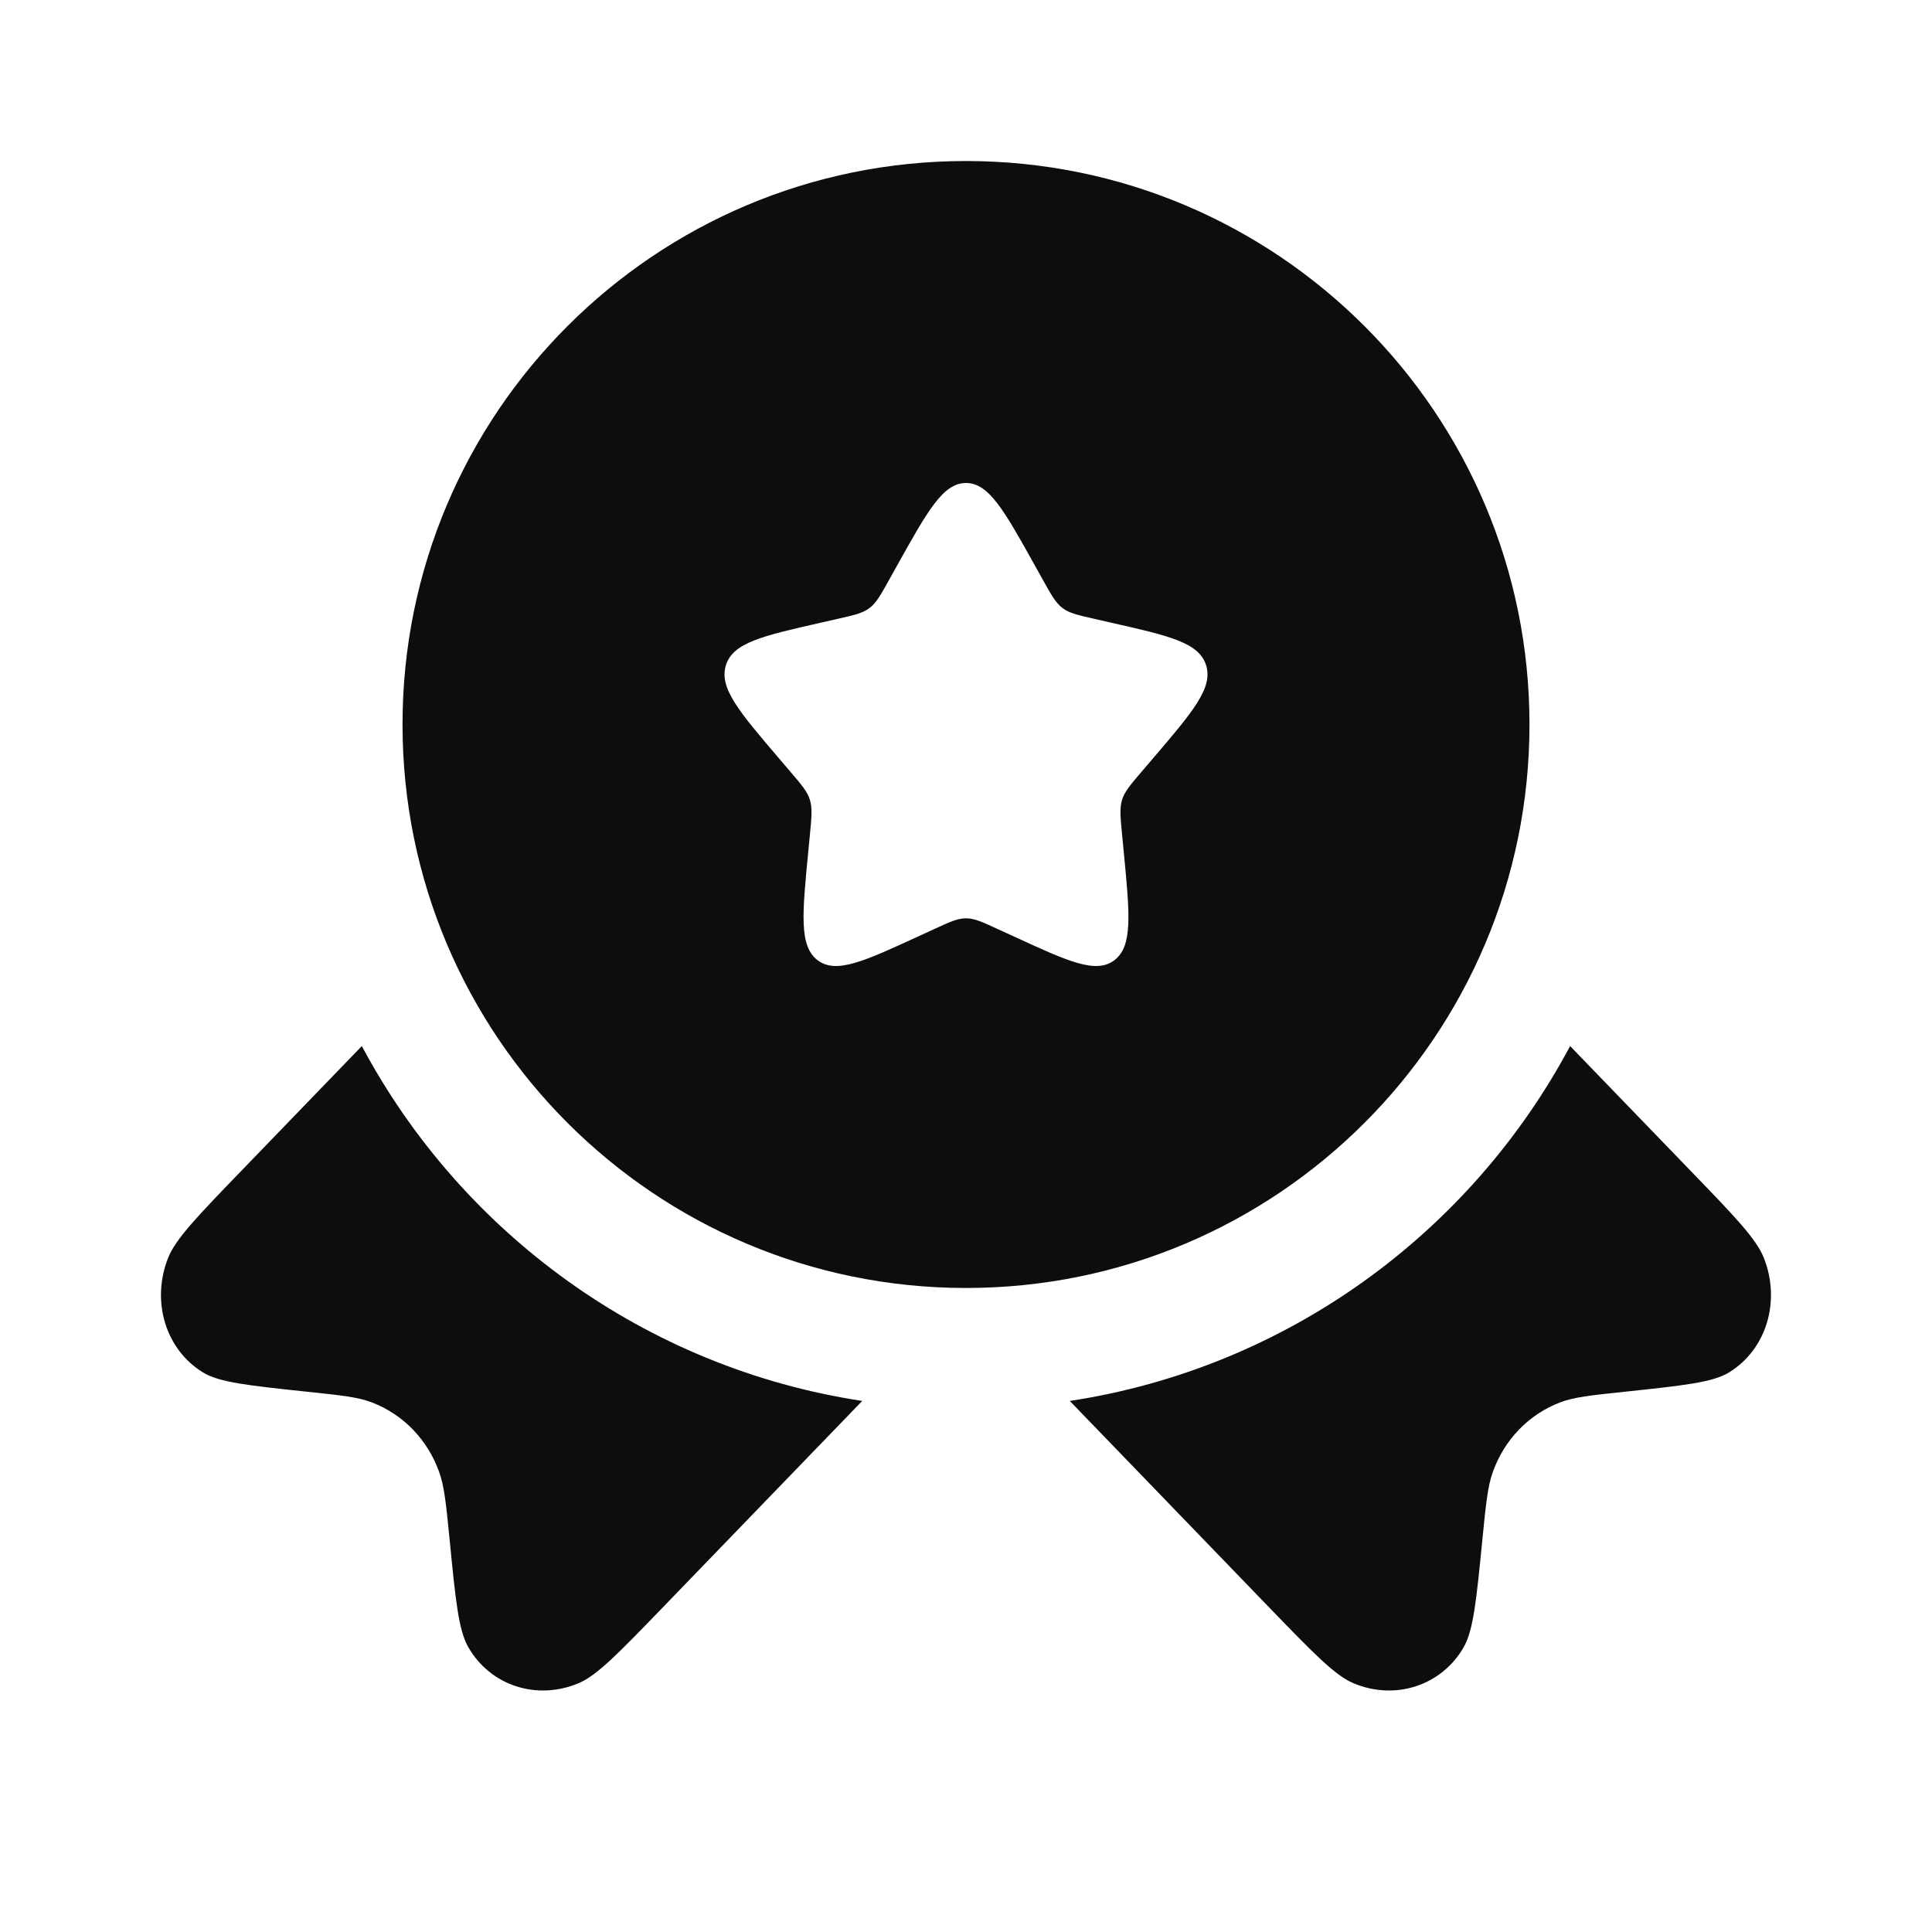 <svg width="32" height="32" viewBox="0 0 32 32" fill="none" xmlns="http://www.w3.org/2000/svg">
<path fill-rule="evenodd" clip-rule="evenodd" d="M16 21.333C21.154 21.333 25.333 17.154 25.333 12C25.333 6.845 21.154 2.667 16 2.667C10.845 2.667 6.667 6.845 6.667 12C6.667 17.154 10.845 21.333 16 21.333ZM16 8C15.621 8 15.368 8.454 14.861 9.363L14.73 9.598C14.586 9.857 14.514 9.986 14.402 10.071C14.29 10.156 14.15 10.188 13.87 10.251L13.616 10.309C12.632 10.531 12.14 10.643 12.023 11.019C11.906 11.395 12.241 11.787 12.912 12.572L13.085 12.775C13.276 12.998 13.371 13.109 13.414 13.247C13.457 13.385 13.443 13.534 13.414 13.831L13.388 14.102C13.286 15.148 13.236 15.671 13.542 15.904C13.848 16.137 14.309 15.925 15.23 15.5L15.468 15.391C15.73 15.27 15.861 15.21 16 15.21C16.139 15.21 16.27 15.27 16.531 15.391L16.77 15.5C17.691 15.925 18.151 16.137 18.458 15.904C18.764 15.671 18.713 15.148 18.612 14.102L18.586 13.831C18.557 13.534 18.543 13.385 18.585 13.247C18.628 13.109 18.724 12.998 18.914 12.775L19.088 12.572C19.759 11.787 20.094 11.395 19.977 11.019C19.86 10.643 19.368 10.531 18.384 10.309L18.13 10.251C17.85 10.188 17.71 10.156 17.598 10.071C17.486 9.986 17.414 9.857 17.27 9.598L17.139 9.363C16.632 8.454 16.379 8 16 8Z" fill="#0D0E0C"/>
<path d="M5.993 17.326L3.989 19.401C3.269 20.147 2.909 20.52 2.784 20.835C2.5 21.555 2.743 22.353 3.362 22.732C3.633 22.898 4.122 22.949 5.101 23.053C5.654 23.111 5.93 23.14 6.161 23.229C6.679 23.428 7.082 23.845 7.274 24.381C7.36 24.621 7.388 24.907 7.445 25.479C7.544 26.493 7.594 26.999 7.755 27.28C8.12 27.92 8.891 28.172 9.586 27.878C9.891 27.749 10.251 27.376 10.971 26.631L14.281 23.204C10.684 22.657 7.643 20.419 5.993 17.326Z" fill="#0D0E0C"/>
<path d="M17.719 23.204L21.028 26.631C21.749 27.376 22.109 27.749 22.414 27.878C23.108 28.172 23.879 27.92 24.245 27.28C24.405 26.999 24.455 26.493 24.555 25.479C24.612 24.907 24.64 24.621 24.726 24.381C24.917 23.845 25.32 23.428 25.838 23.229C26.07 23.14 26.346 23.111 26.899 23.053C27.877 22.949 28.367 22.898 28.638 22.732C29.256 22.353 29.499 21.555 29.215 20.835C29.091 20.52 28.731 20.147 28.01 19.401L26.006 17.326C24.357 20.419 21.316 22.657 17.719 23.204Z" fill="#0D0E0C"/>
</svg>
